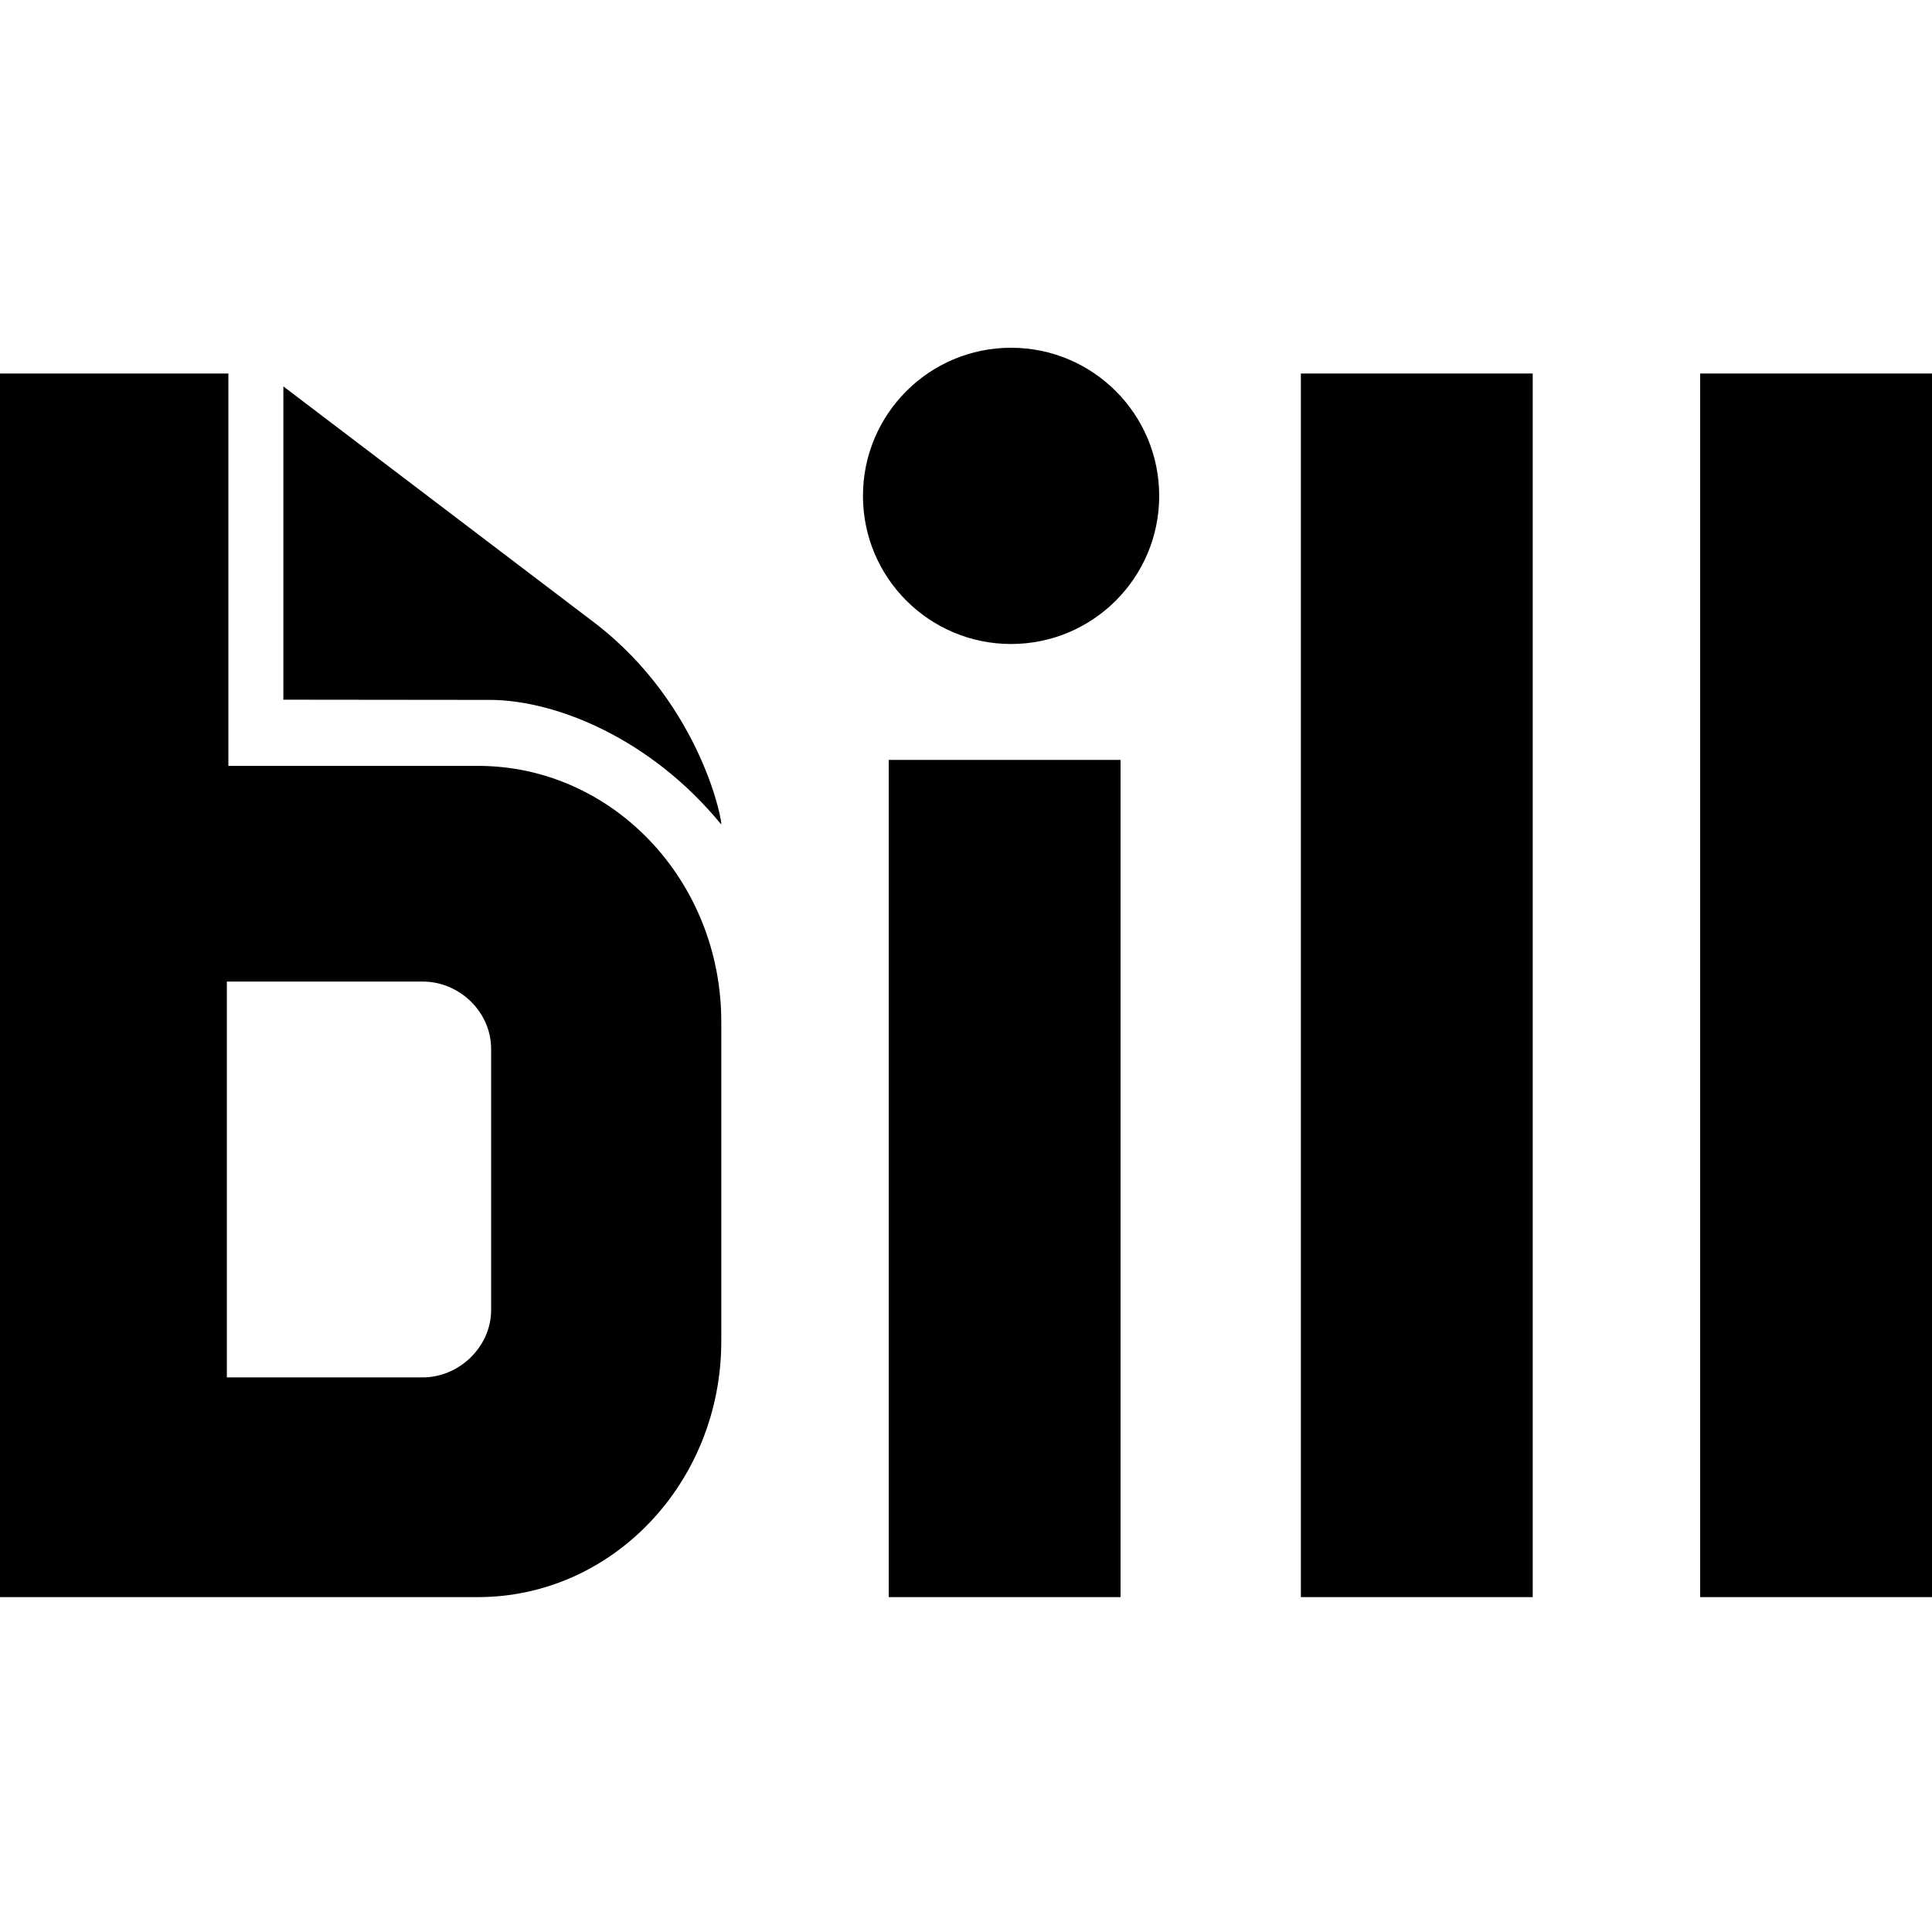 <svg height="150" viewBox="0 0 150 150" width="150" xmlns="http://www.w3.org/2000/svg"><g fill-rule="nonzero" transform="translate(0 27)"><path d="m22 27.324v-24.324l24.207 18.388c8.383 6.452 9.973 15.842 9.777 15.608-5.458-6.656-12.747-9.577-17.765-9.655z"/><path d="m87 32h-18v65h18z"/><path d="m119 2h-18v95h18z"/><path d="m150 2h-18v95h18z"/><path d="m38.131 74.704c0 2.876-2.492 5.237-5.308 5.237h-15.211v-30.732h15.211c2.834 0 5.308 2.333 5.308 5.237zm-20.4-42.24v-30.464h-17.731v95h37.105c10.439 0 18.895-8.891 18.895-19.866v-24.805c0-10.975-8.457-19.866-18.895-19.866z"/><circle cx="78.5" cy="11.5" r="11.5"/></g></svg>